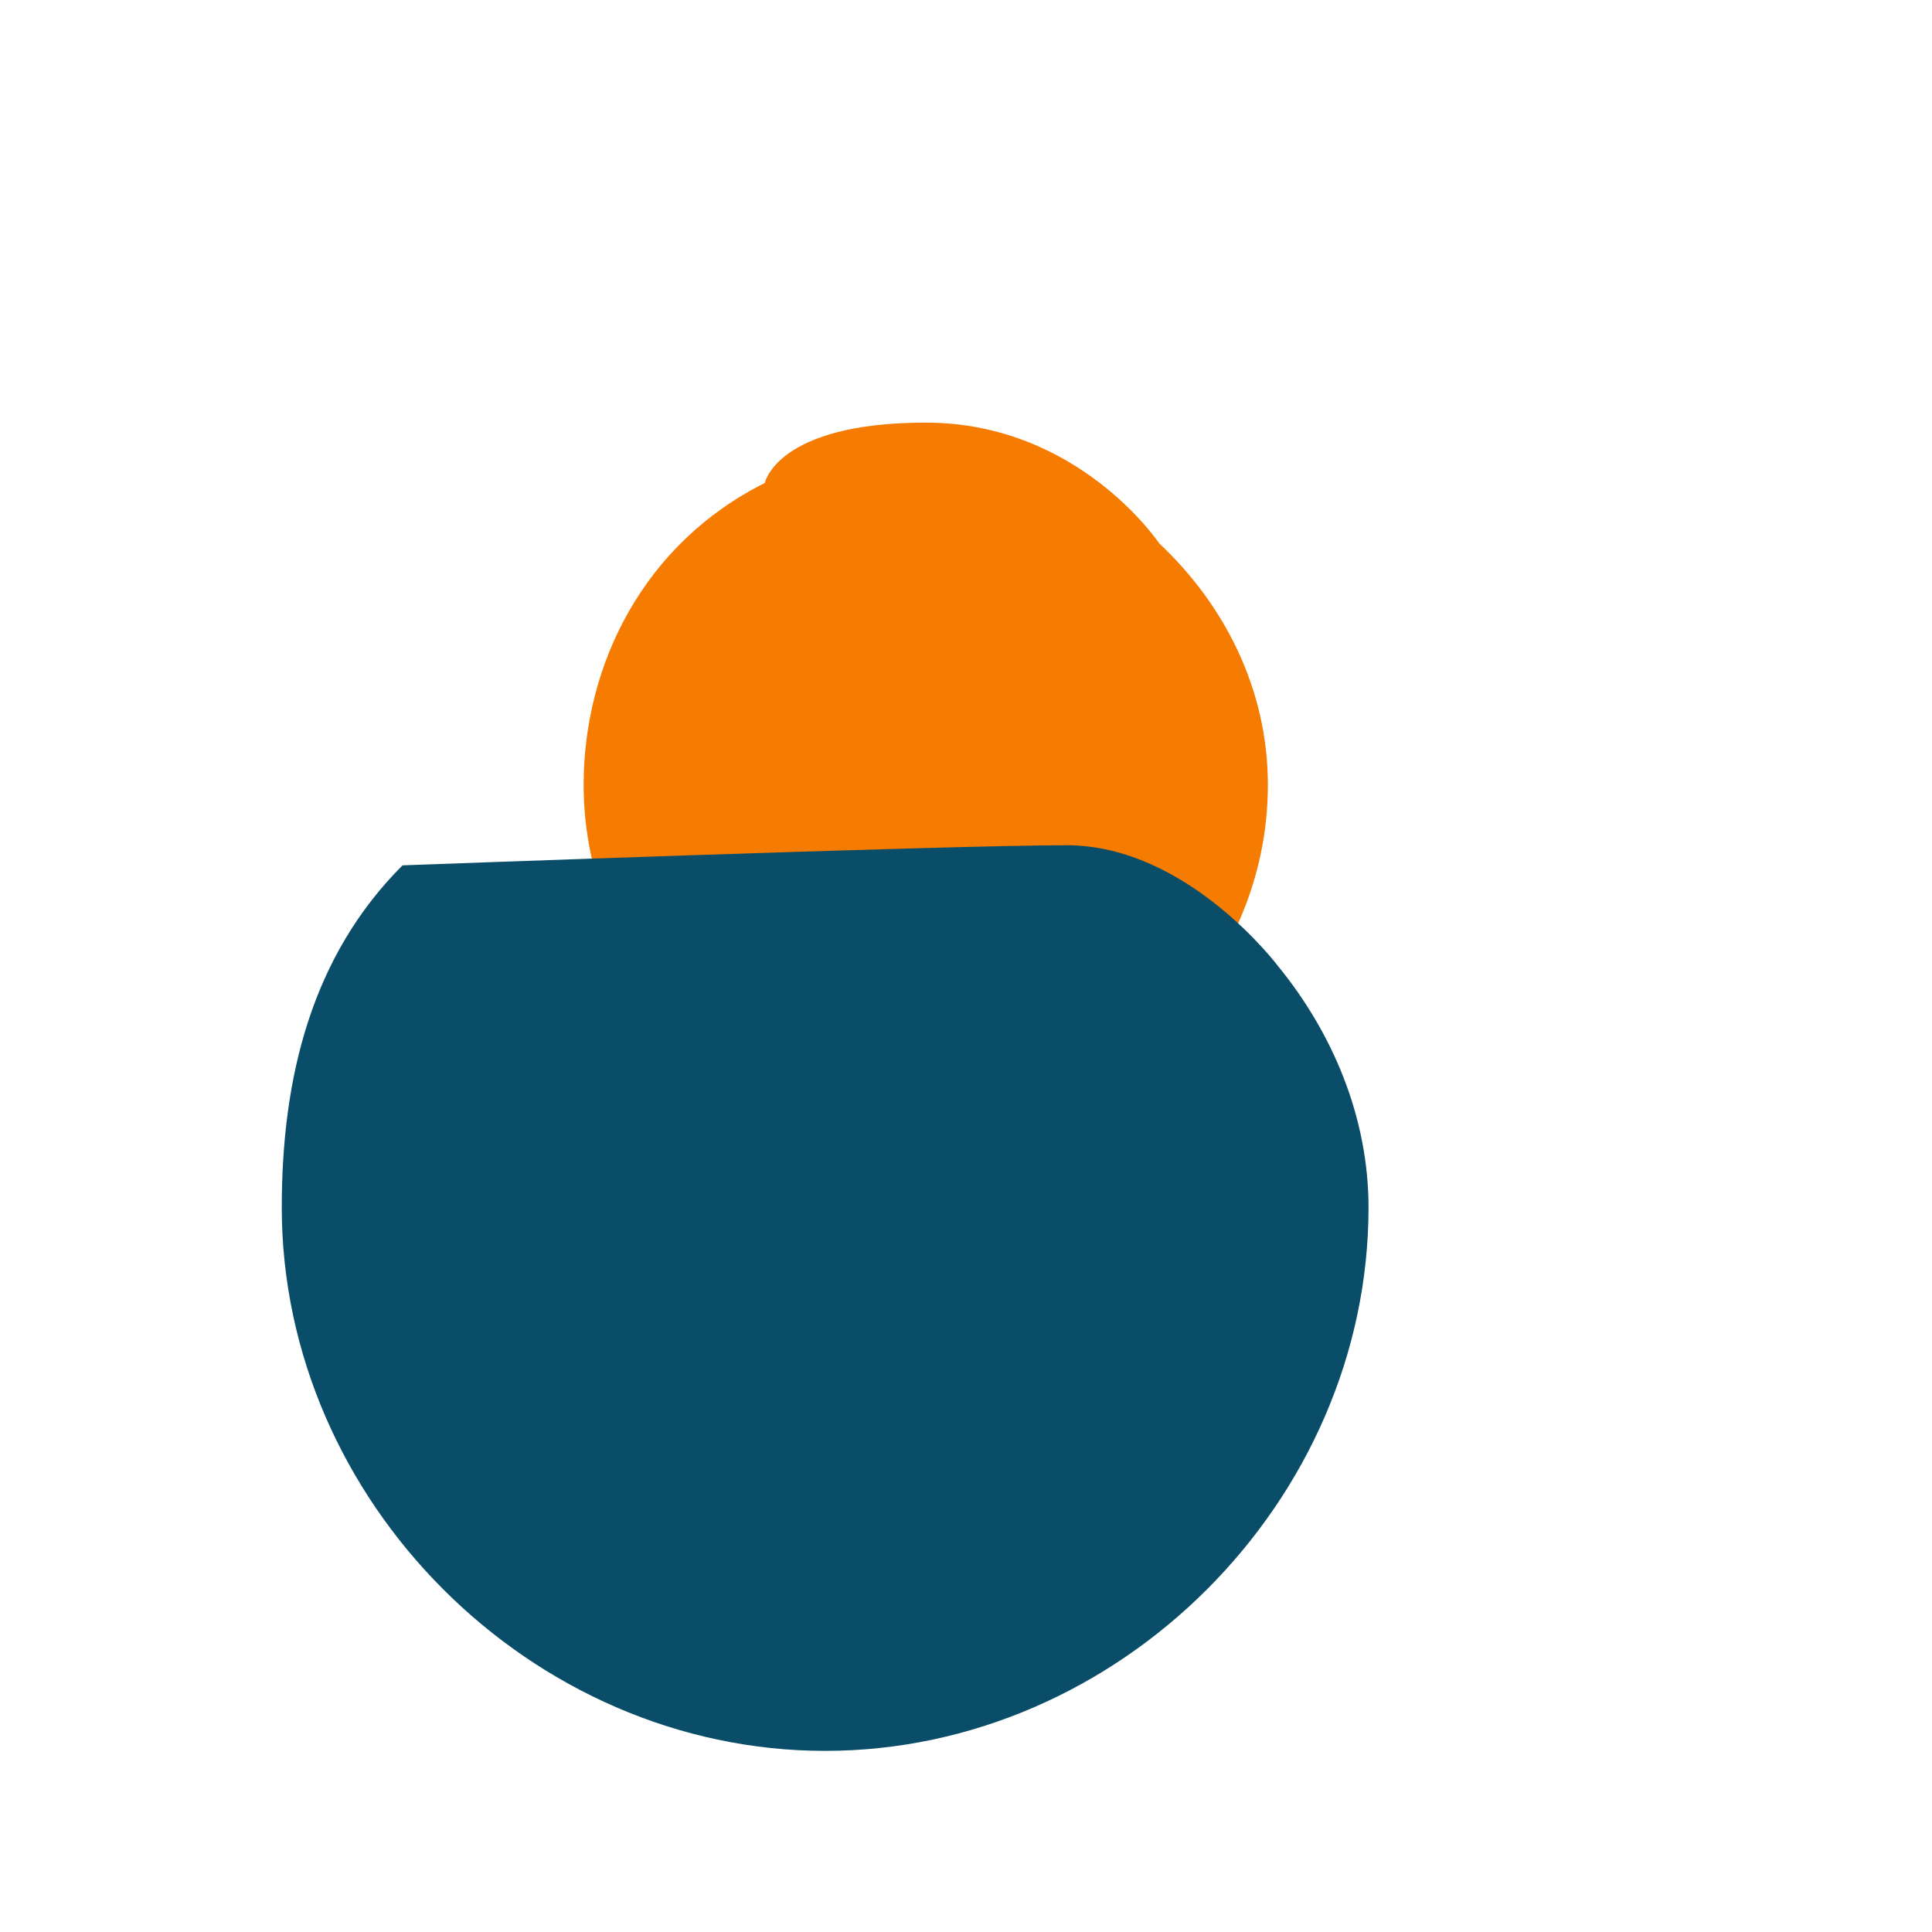 <svg width="32" height="32" viewBox="0 0 32 32" fill="none" xmlns="http://www.w3.org/2000/svg">
<path d="M12.667 8C10.667 9 9.667 11 9.667 13C9.667 16.101 12.232 18.667 15.333 18.667C18.435 18.667 21 16.101 21 13C21 11.4 20.267 10 19.2 9C19.2 9 17.867 7 15.333 7C12.867 7 12.667 8 12.667 8Z" fill="#F57C00"/>
<path d="M6.667 14.333C5.167 15.833 4.667 17.833 4.667 20C4.667 24.866 8.8 29 13.667 29C18.533 29 22.667 24.866 22.667 20C22.667 18.5 22.067 17.1 21.167 16C21.167 16 19.667 14 17.667 14C15.667 14 6.667 14.333 6.667 14.333Z" fill="#0A4D68"/>
</svg>